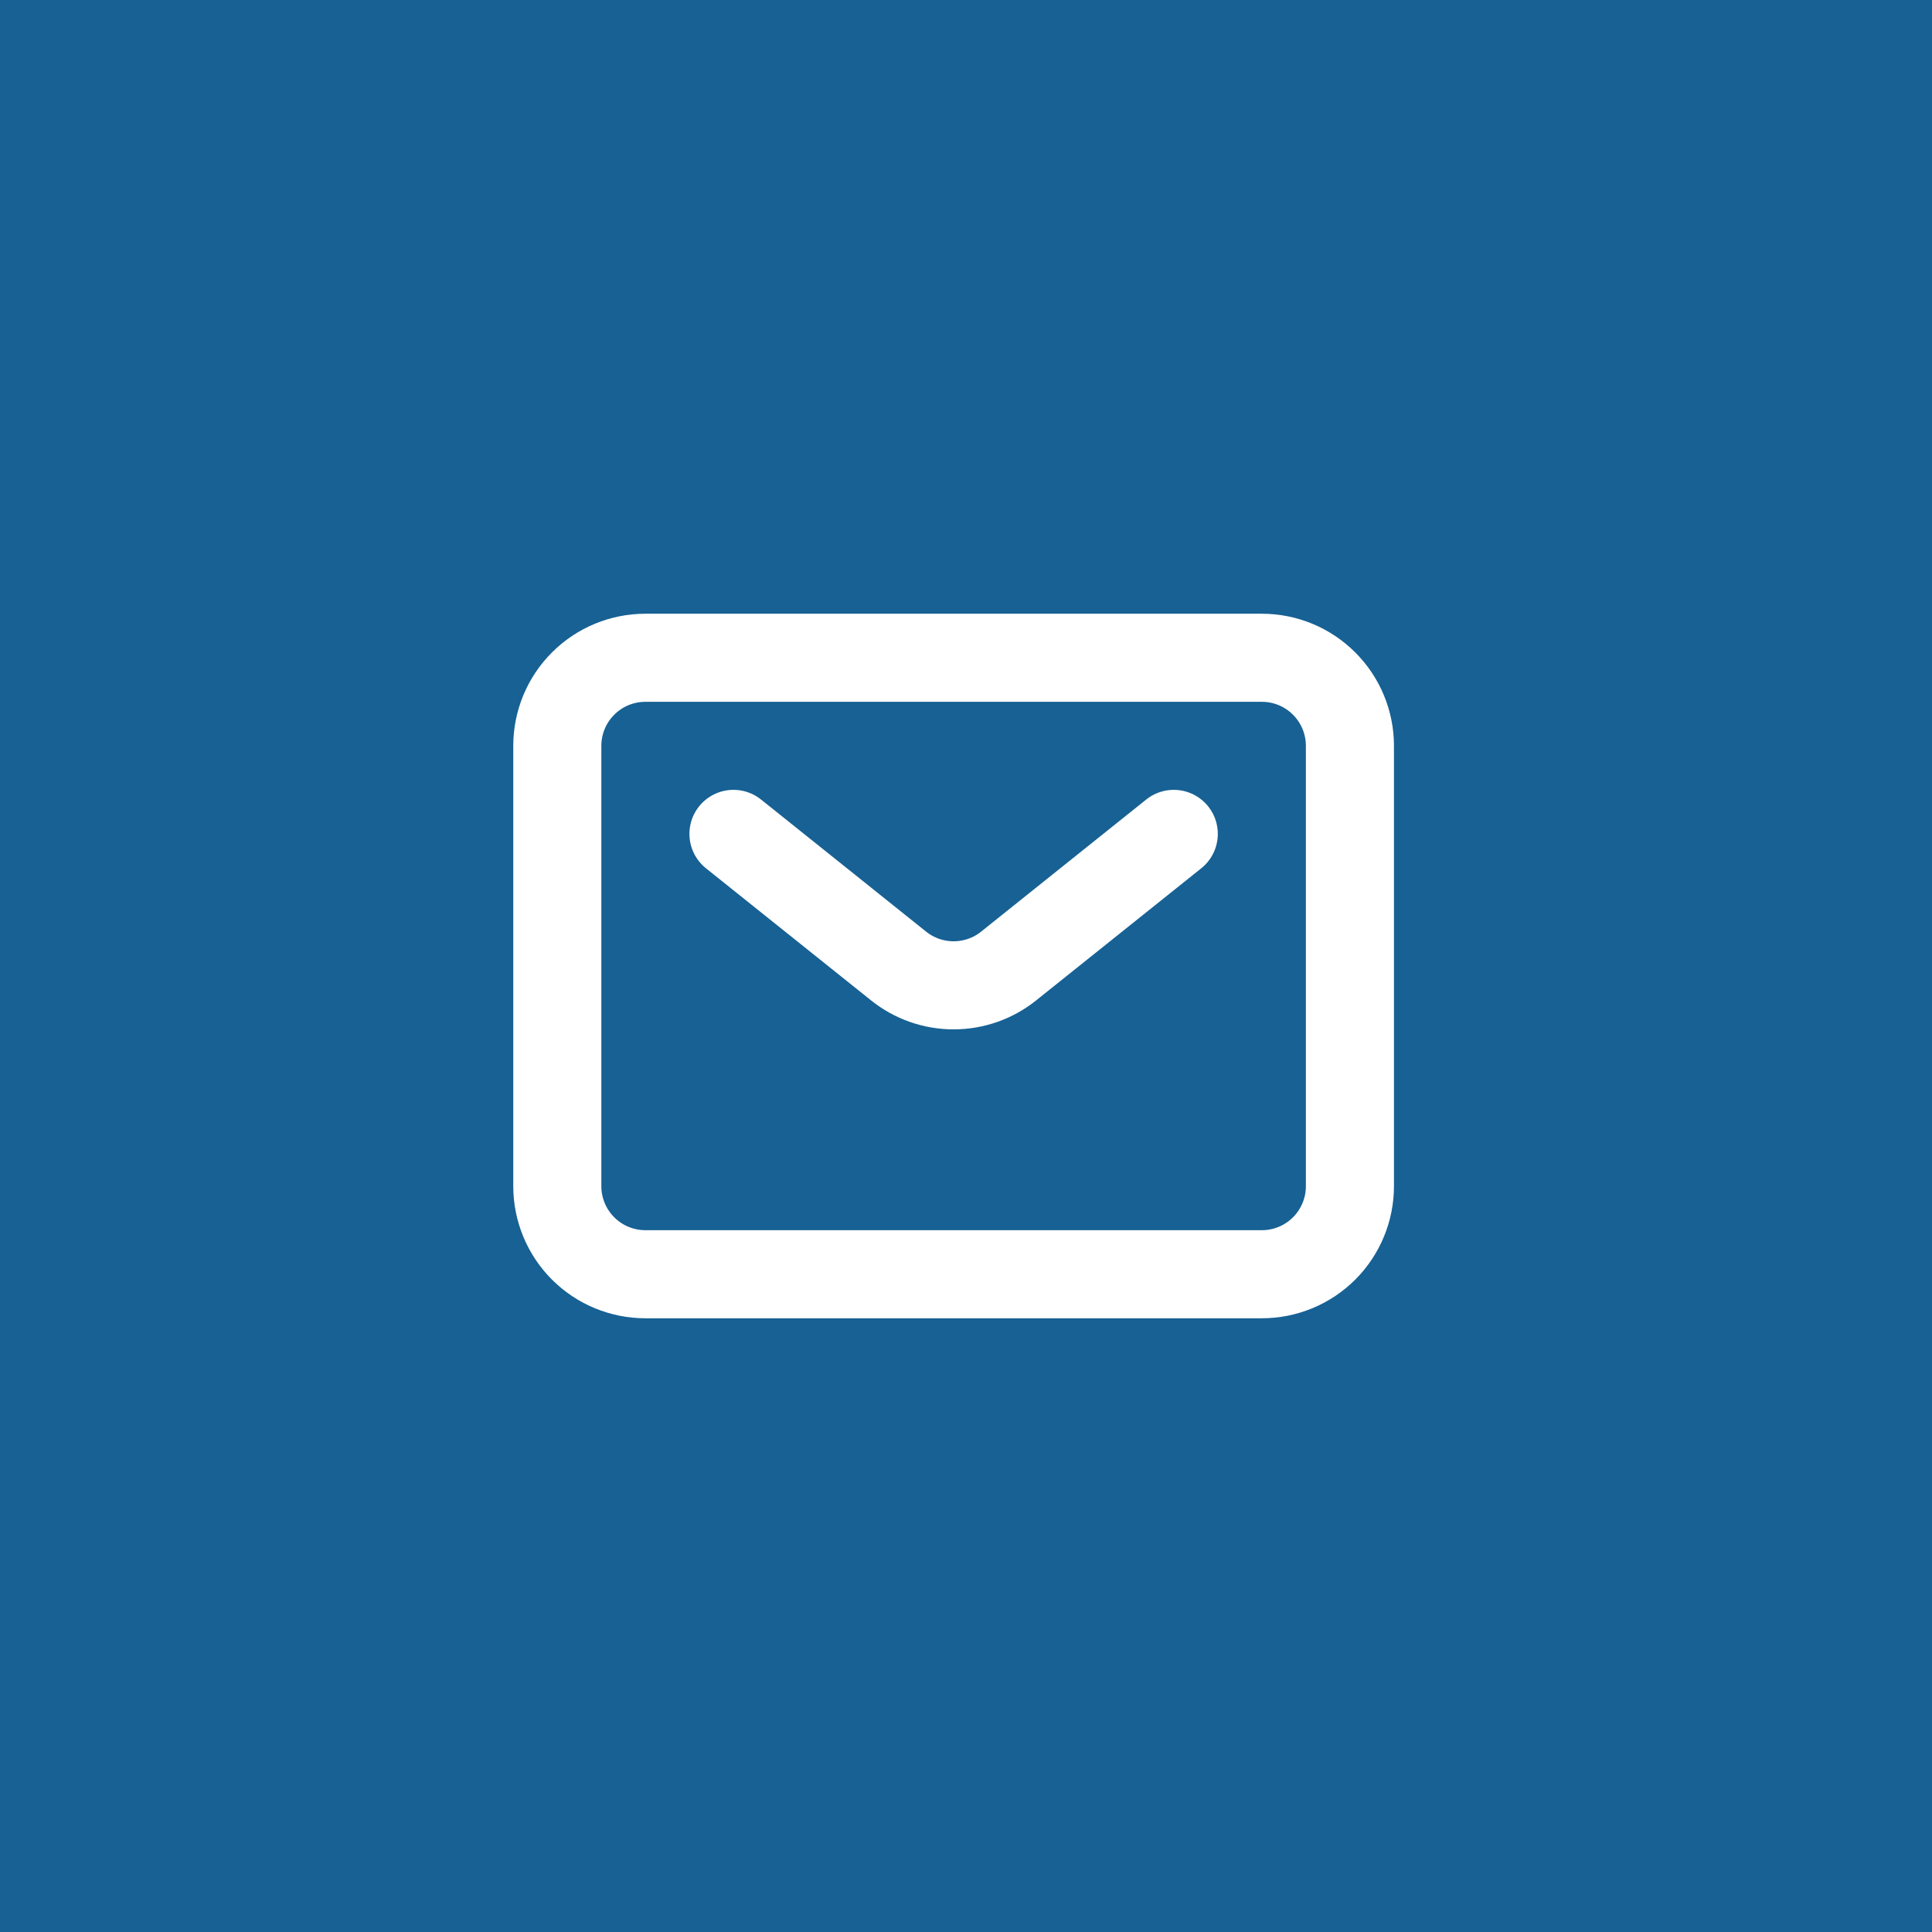 <svg width="39" height="39" viewBox="0 0 39 39" fill="none" xmlns="http://www.w3.org/2000/svg">
<rect width="39" height="39" fill="#176194"/>
<path d="M14.806 16.833L18.139 19.5C18.454 19.753 18.846 19.89 19.25 19.89C19.654 19.89 20.046 19.753 20.361 19.5L23.694 16.833M27.25 23.945V15.056C27.25 14.584 27.063 14.132 26.729 13.799C26.396 13.465 25.944 13.278 25.472 13.278H13.028C12.556 13.278 12.104 13.465 11.771 13.799C11.437 14.132 11.25 14.584 11.25 15.056V23.945C11.25 24.416 11.437 24.868 11.771 25.202C12.104 25.535 12.556 25.722 13.028 25.722H25.472C25.944 25.722 26.396 25.535 26.729 25.202C27.063 24.868 27.25 24.416 27.25 23.945Z" stroke="white" stroke-width="1.778" stroke-linecap="round" stroke-linejoin="round"/>
</svg>
